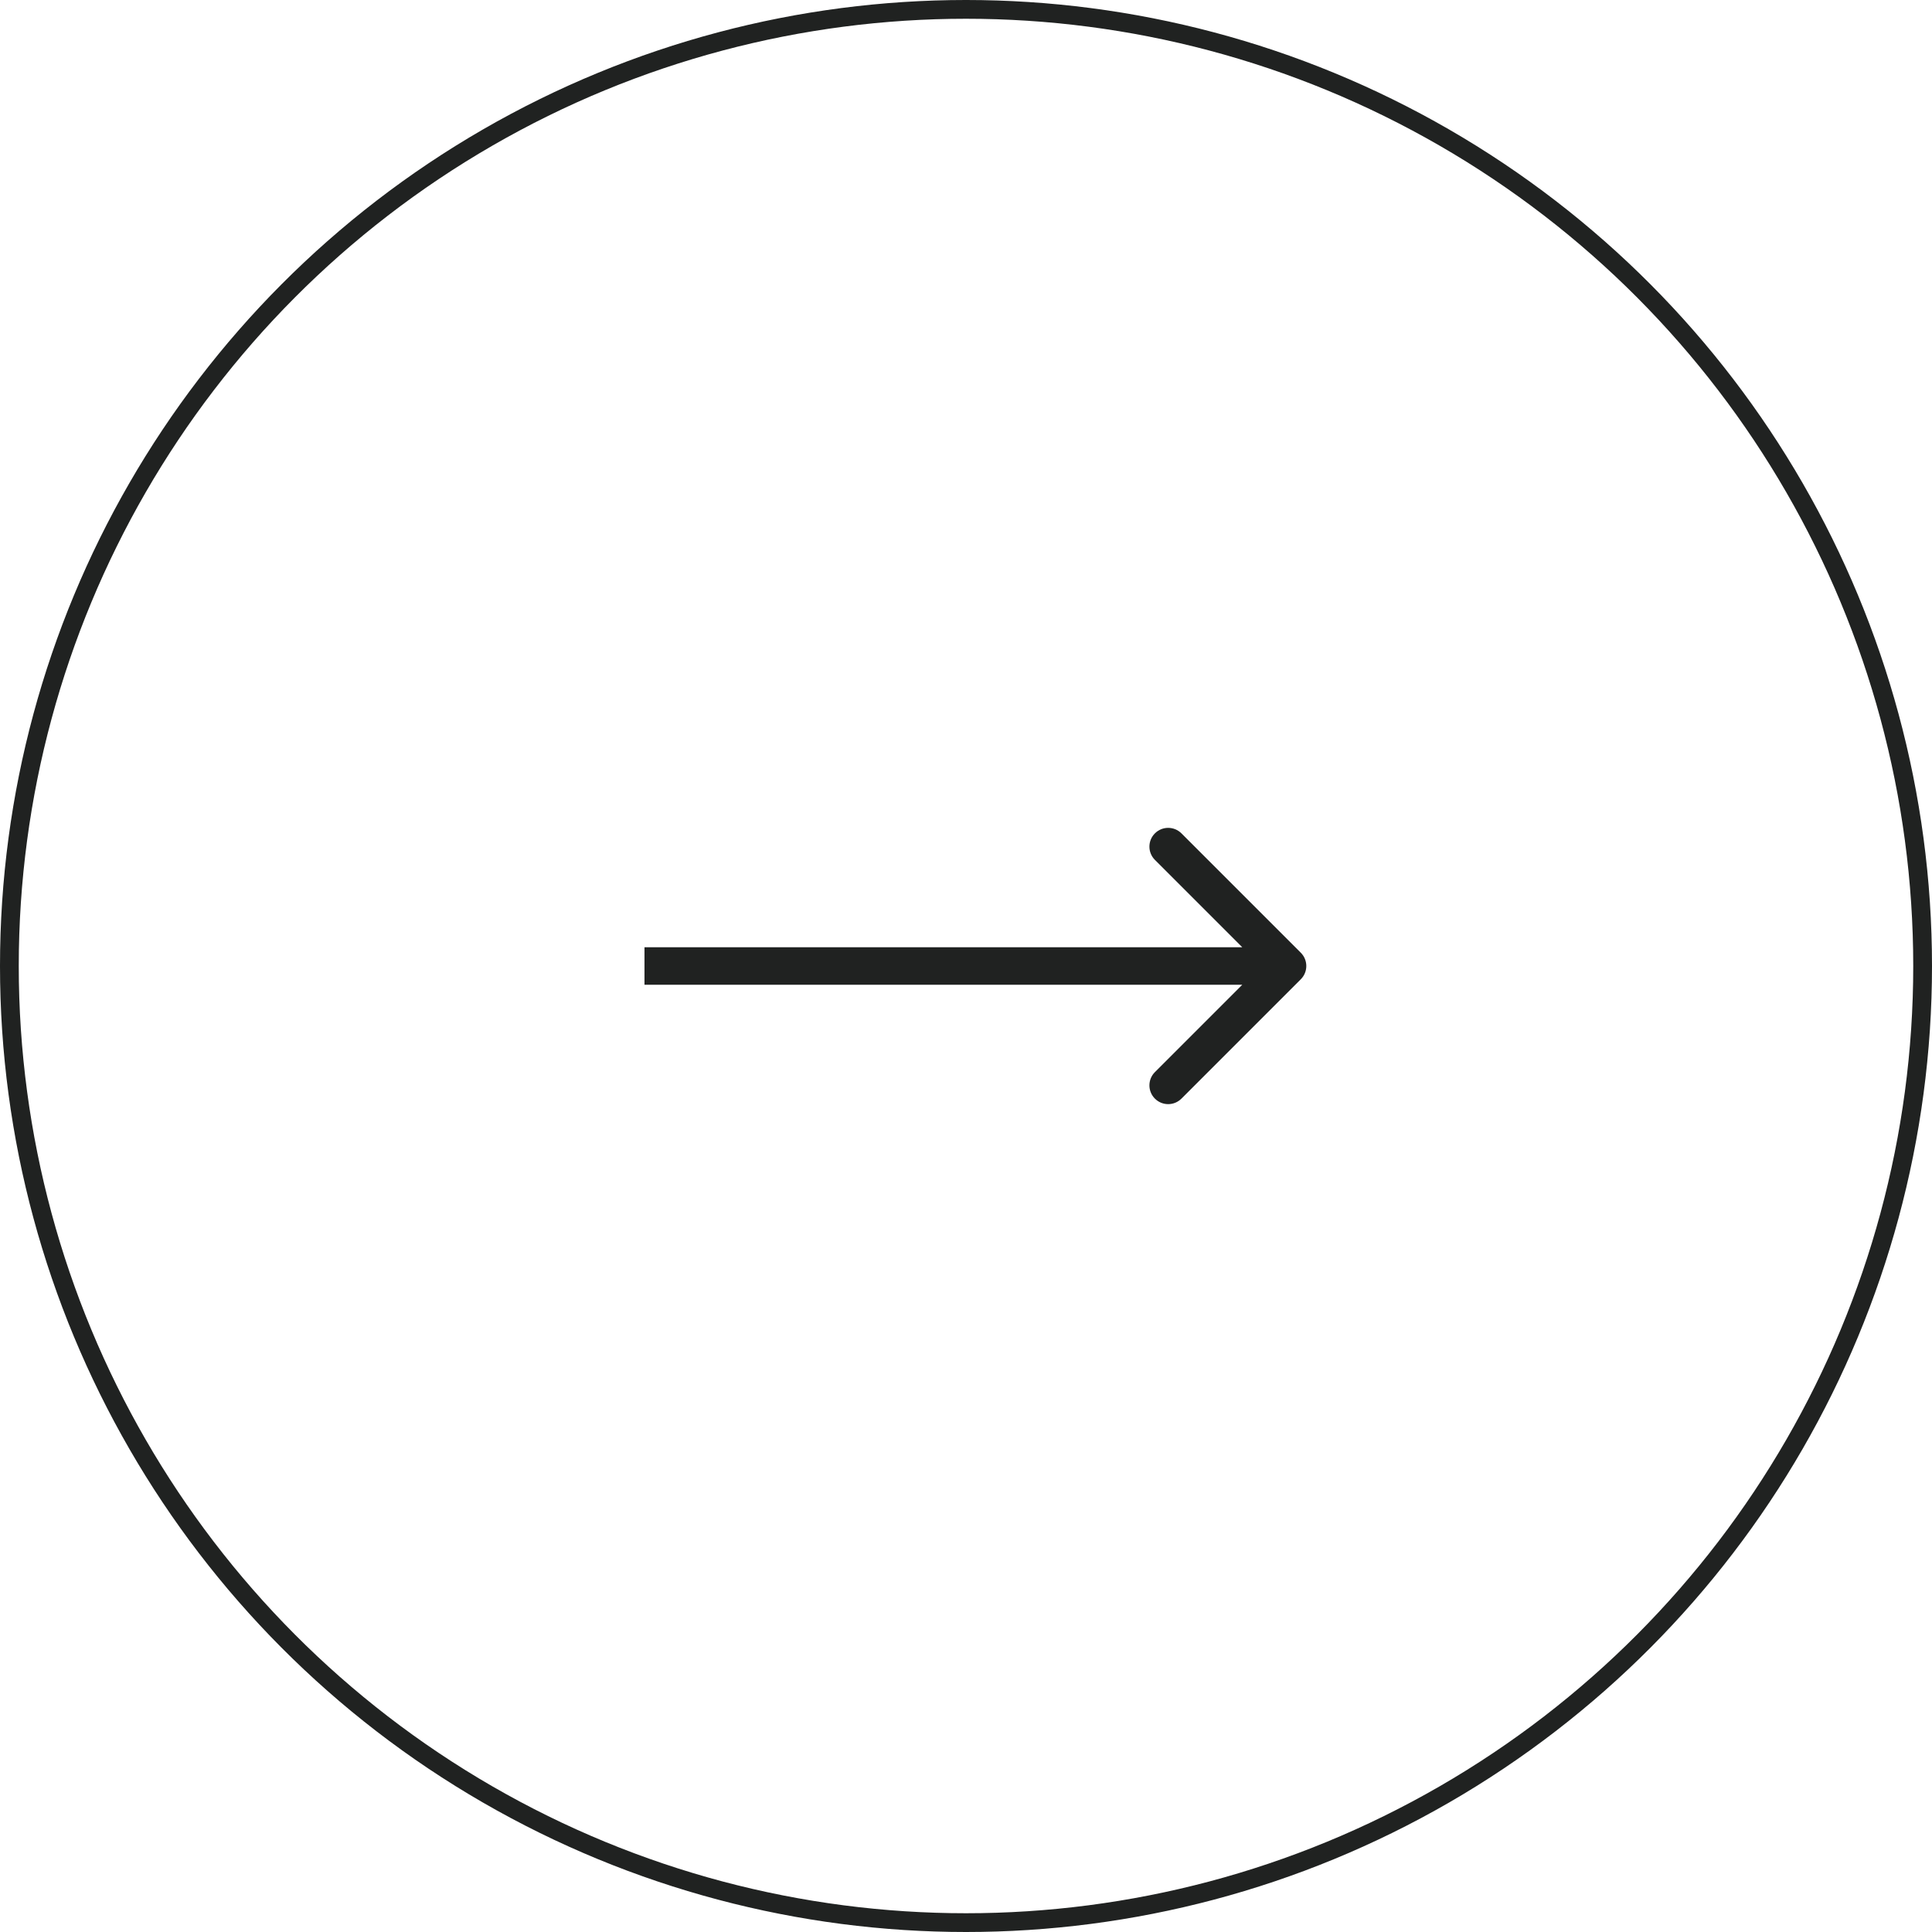 <svg width="103" height="103" viewBox="0 0 103 103" fill="none" xmlns="http://www.w3.org/2000/svg">
<path d="M69.35 52.207C69.74 51.817 69.74 51.183 69.35 50.793L62.986 44.429C62.595 44.038 61.962 44.038 61.571 44.429C61.181 44.819 61.181 45.453 61.571 45.843L67.228 51.5L61.571 57.157C61.181 57.547 61.181 58.181 61.571 58.571C61.962 58.962 62.595 58.962 62.986 58.571L69.35 52.207ZM34.359 52.5H68.642V50.5H34.359V52.5Z" fill="#202221"/>
<circle cx="51.5" cy="51.5" r="51" stroke="#202221"/>
</svg>
